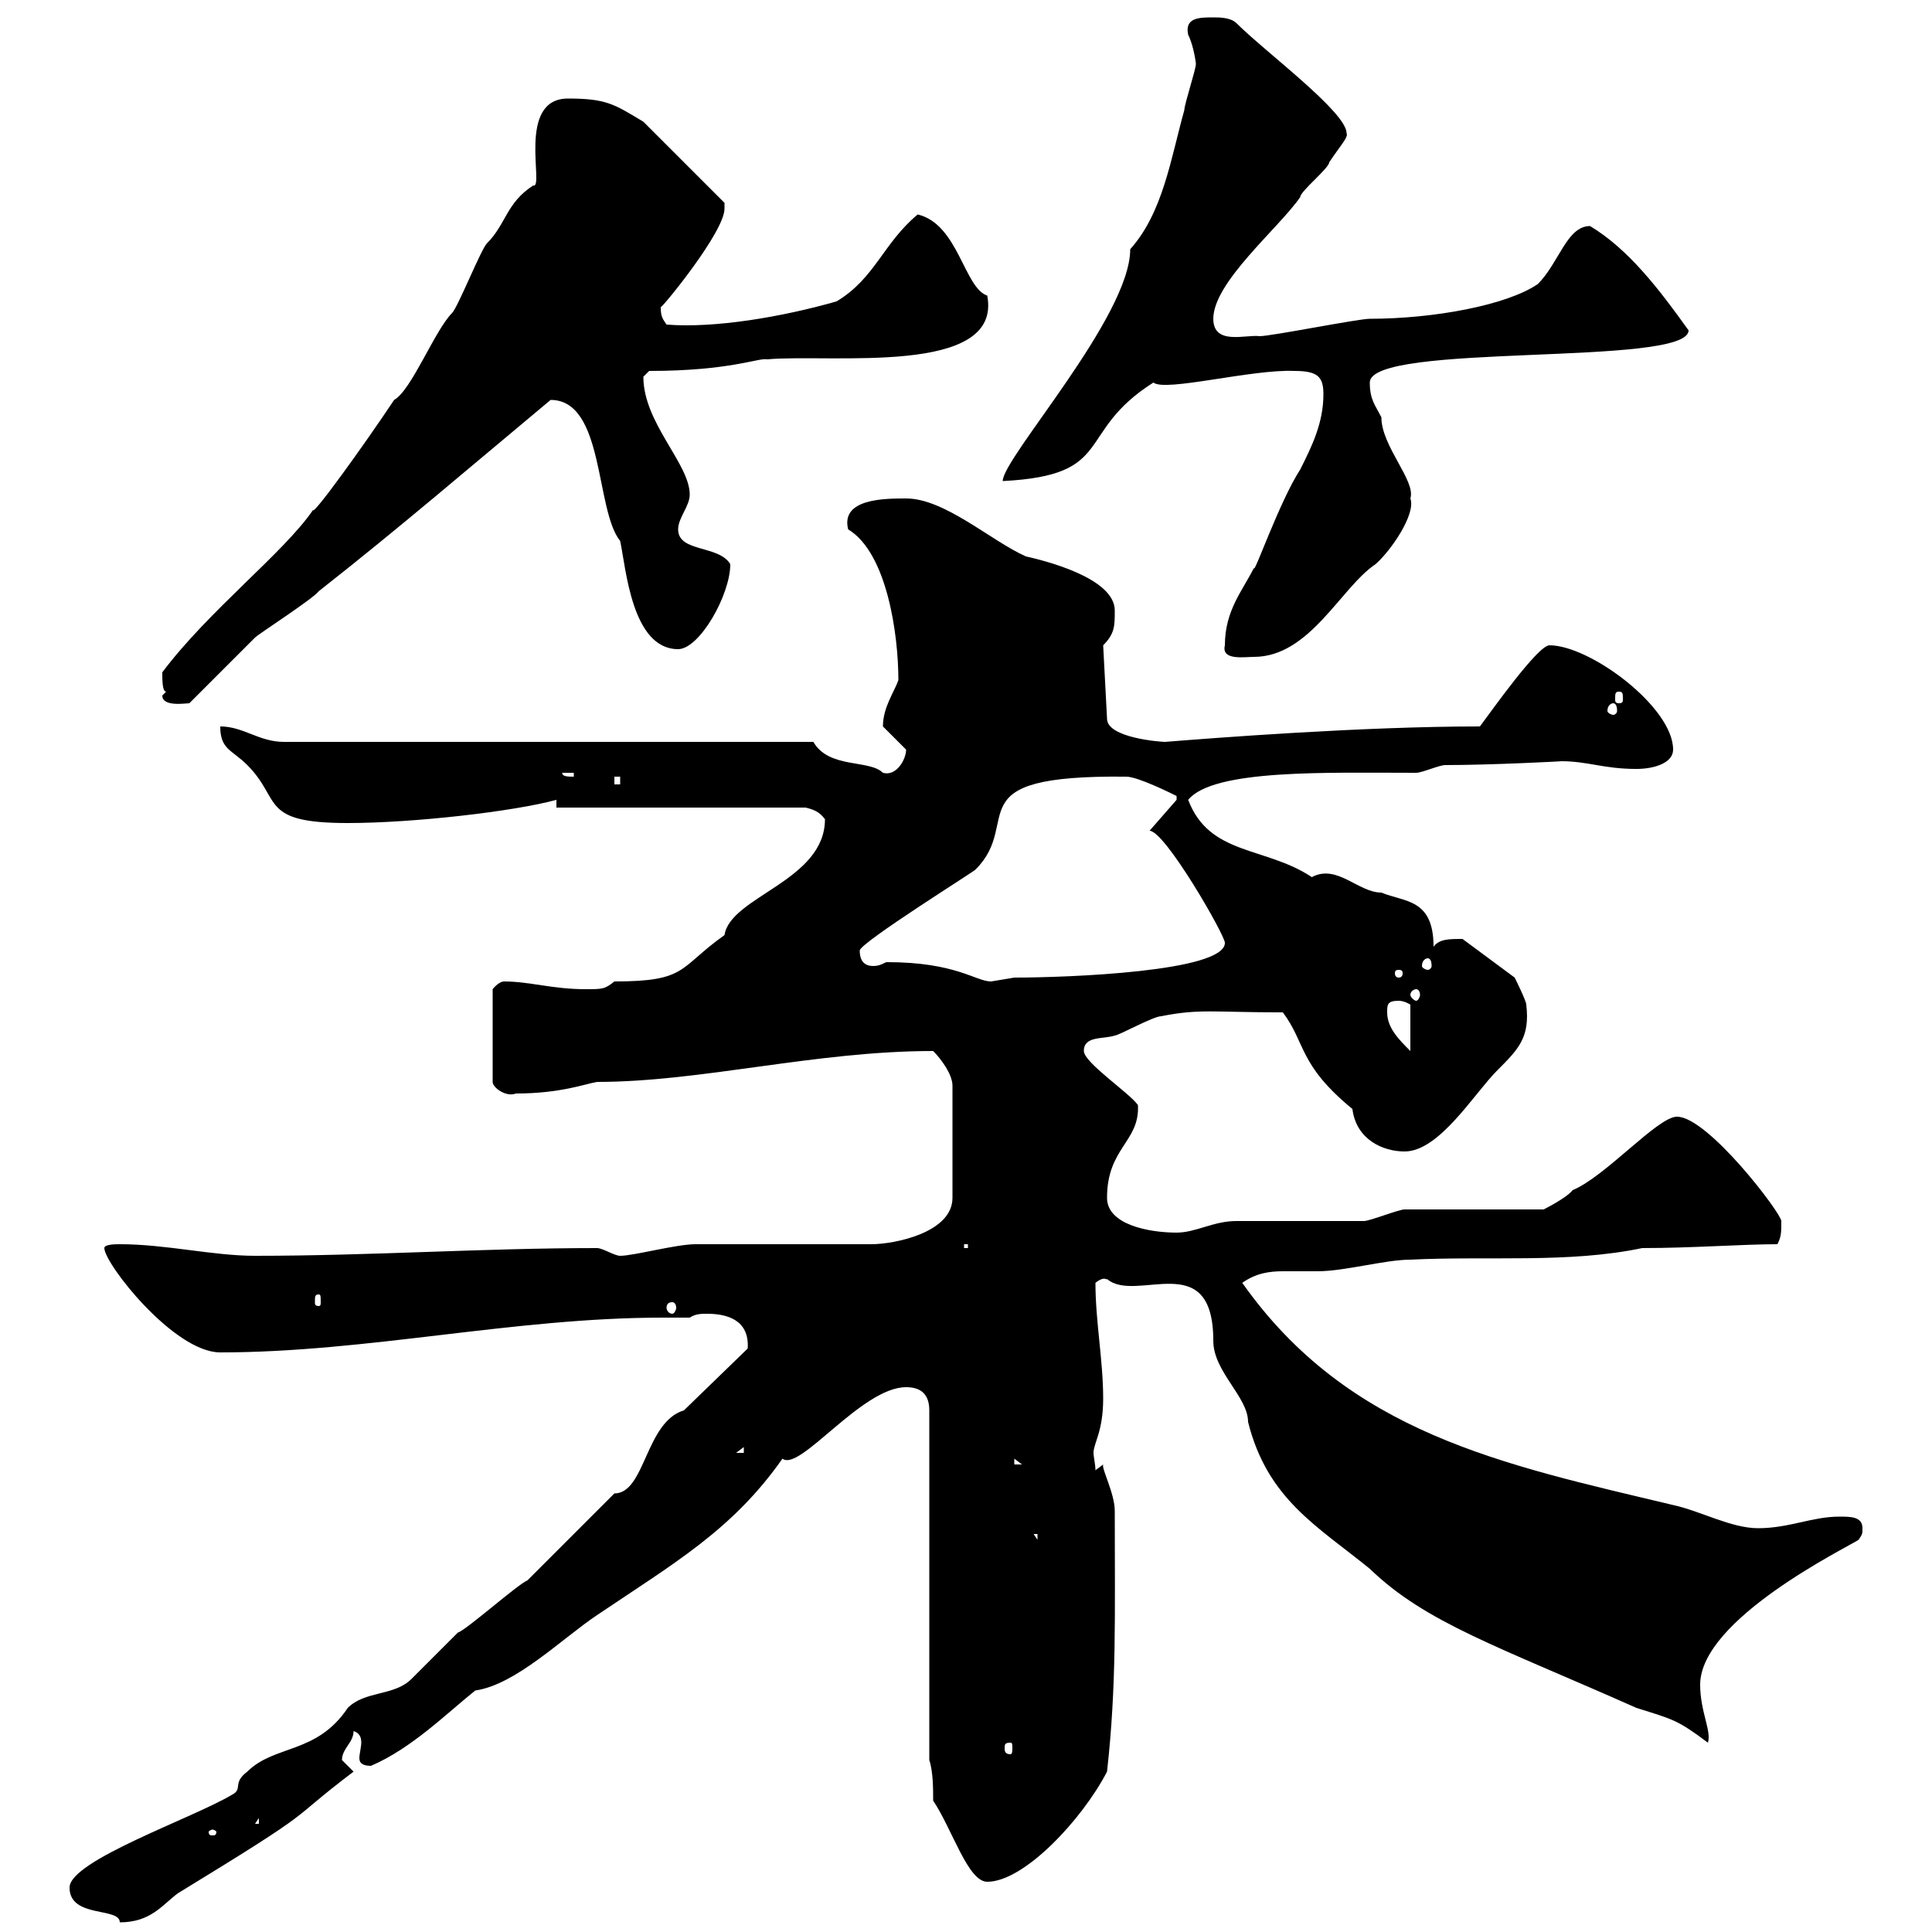 <svg xmlns="http://www.w3.org/2000/svg" xmlns:xlink="http://www.w3.org/1999/xlink" width="300" height="300"><path d="M10.80 293.10C10.80 297.90 18.60 296.10 18.60 298.50C23.40 298.50 25.20 295.80 27.60 294C50.70 279.90 43.80 283.50 54.90 275.10C54.90 275.10 53.10 273.30 53.10 273.30C53.10 271.50 54.90 270.60 54.90 268.80C55.80 269.10 56.10 269.70 56.10 270.60C56.10 271.20 55.80 272.40 55.80 273C55.80 273.60 56.10 274.20 57.60 274.20C63.90 271.50 69.30 266.10 73.80 262.50C80.10 261.60 87.30 254.40 92.70 250.80C104.70 242.70 113.70 237.60 121.50 226.50C124.20 228.60 133.80 215.40 140.70 215.40C143.10 215.40 144.30 216.60 144.30 219L144.30 273.30C144.90 275.10 144.90 277.80 144.90 279.60C147.90 284.10 150.30 292.20 153.30 292.20C159 292.20 168 282.60 171.90 275.10C173.40 261.60 173.10 251.10 173.10 234.60C173.10 231.90 171 228 171.30 227.40C171.30 227.40 170.10 228.30 170.10 228.30C170.10 227.40 169.80 226.20 169.80 225.60C169.80 224.10 171.30 222.30 171.30 217.20C171.30 211.20 170.10 205.20 170.10 199.20C171.60 198 171.90 198.90 171.90 198.60C176.40 202.50 188.40 193.50 188.40 208.20C188.40 213 193.80 216.90 193.80 220.80C196.80 232.80 204.60 237 212.70 243.60C221.40 252 232.50 255.60 254.10 265.20C259.80 267 260.40 267 265.20 270.60C265.80 268.80 264 265.80 264 261.60C264 251.40 286.80 240.30 288.60 239.10C289.20 238.20 289.20 238.20 289.20 237.30C289.20 235.50 287.40 235.50 285.60 235.50C281.40 235.50 277.80 237.30 273 237.30C268.80 237.30 264 234.60 259.80 233.70C233.40 227.40 209.40 222.60 192.90 199.20C195 197.70 197.10 197.40 199.20 197.40C201 197.40 202.50 197.40 204.60 197.40C208.80 197.40 215.10 195.60 219 195.60C231 195 243.60 196.20 255 193.80C262.80 193.80 270.60 193.20 276 193.20C276.60 192 276.60 191.40 276.60 189.60C276.60 188.40 265.20 173.40 260.40 173.40C257.40 173.40 249.30 182.70 244.20 184.80C243.30 186 239.70 187.80 239.70 187.80L218.10 187.80C217.20 187.80 212.70 189.60 211.80 189.60C209.10 189.60 194.70 189.60 192 189.60C188.40 189.60 185.70 191.40 182.70 191.40C178.50 191.40 171.90 190.20 171.90 186C171.90 178.20 177 177.30 176.70 171.60C175.50 169.80 168.30 165 168.30 163.20C168.30 160.80 171.30 161.40 173.10 160.80C173.70 160.80 179.10 157.80 180.30 157.80C186.30 156.60 188.40 157.20 199.20 157.20C202.80 162 201.60 165.30 210 172.20C210.60 177 214.80 178.80 218.10 178.80C223.50 178.80 228.90 169.80 232.50 166.20C235.80 162.90 237.60 161.10 237 156C237 155.40 235.20 151.80 235.20 151.80L227.10 145.80C225 145.80 223.50 145.80 222.60 147C222.60 139.50 218.10 140.10 214.50 138.60C210.90 138.60 207.60 134.10 203.70 136.20C196.50 131.40 187.80 132.90 184.50 124.20C188.40 119.40 206.10 120 219.90 120C220.80 120 223.50 118.80 224.40 118.80C231.60 118.80 243 118.20 242.40 118.20C246.60 118.20 249 119.40 254.10 119.40C256.80 119.40 259.80 118.50 259.80 116.40C259.80 109.80 246.90 100.20 240.60 100.20C238.80 100.20 231.60 110.40 229.80 112.80C211.50 112.80 188.40 114.60 180.90 115.20C180.30 115.20 171.90 114.60 171.90 111.60L171.30 100.20C173.10 98.40 173.10 97.20 173.10 94.80C173.10 89.70 162 87 159.30 86.40C153.90 84 146.70 77.40 140.70 77.40C137.40 77.40 130.50 77.40 131.70 82.20C137.70 85.80 139.50 98.40 139.50 105.60C138.90 107.40 137.10 109.80 137.10 112.80C137.10 112.80 140.70 116.40 140.70 116.40C140.70 117.90 139.20 120.60 137.10 120C135 117.90 128.70 119.40 126.30 115.20L44.10 115.20C40.20 115.20 37.80 112.80 34.20 112.80C34.20 116.40 36 116.40 38.40 118.80C43.80 124.20 40.20 127.80 54 127.80C64.20 127.80 79.80 126 86.40 124.20L86.40 125.40L125.10 125.40C126.30 125.70 127.20 126 128.10 127.20C128.10 136.80 113.40 139.20 112.50 145.20C105.30 150.30 106.80 152.40 95.40 152.40C93.90 153.60 93.60 153.60 90.90 153.60C85.80 153.60 82.20 152.40 78.30 152.40C77.40 152.40 76.50 153.60 76.50 153.60L76.50 168C76.50 168.90 78.60 170.40 80.10 169.80C87 169.80 90.90 168.30 92.70 168C108.90 168 126.60 163.20 144.90 163.20C146.10 164.40 147.90 166.80 147.90 168.60L147.90 186C147.90 191.40 138.90 193.20 135.30 193.20L108 193.20C105 193.20 98.40 195 96.30 195C95.40 195 93.60 193.80 92.70 193.80C75 193.80 57.60 195 39.60 195C33 195 25.80 193.20 18.60 193.20C18 193.20 16.20 193.20 16.20 193.80C16.20 196.20 27 210 34.20 210C57 210 79.80 204.60 102.90 204.60C104.40 204.60 105.60 204.60 107.10 204.60C108 204 108.90 204 109.80 204C112.80 204 116.40 204.90 116.10 209.40L106.20 219C100.20 220.80 100.20 231.90 95.40 231.90C93.60 233.70 83.70 243.60 81.90 245.40C80.40 246 72.30 253.20 71.10 253.50C70.20 254.40 64.80 259.80 63.90 260.70C61.20 263.40 56.70 262.50 54 265.20C49.20 272.40 42.60 270.90 38.40 275.10C36 276.90 37.80 277.80 36 278.70C30 282.30 10.80 288.90 10.80 293.10ZM33 284.10C33.30 284.10 33.60 284.40 33.60 284.40C33.60 285 33.30 285 33 285C32.70 285 32.40 285 32.40 284.40C32.40 284.40 32.70 284.10 33 284.10ZM40.20 282.30L40.20 283.20L39.60 283.20ZM156.90 270.60C157.20 270.60 157.20 270.90 157.20 271.50C157.20 271.80 157.20 272.40 156.90 272.40C156 272.40 156 271.80 156 271.50C156 270.90 156 270.60 156.90 270.60ZM160.50 238.20L161.10 238.20L161.10 239.10ZM157.50 226.50L158.70 227.40L157.50 227.40ZM115.50 224.70L115.50 225.60L114.30 225.60ZM104.40 202.20C104.70 202.20 105 202.50 105 203.10C105 203.40 104.70 204 104.40 204C103.80 204 103.50 203.40 103.50 203.10C103.50 202.50 103.80 202.20 104.40 202.20ZM49.50 201C49.80 201 49.80 201.30 49.80 202.20C49.80 202.50 49.80 202.80 49.50 202.80C48.90 202.80 48.90 202.50 48.90 202.20C48.90 201.30 48.90 201 49.50 201ZM149.70 193.20L150.30 193.20L150.30 193.80L149.70 193.80ZM215.40 157.20C215.40 156 215.40 155.40 217.20 155.40C218.10 155.40 219 156 219 156L219 163.20C217.20 161.40 215.40 159.60 215.40 157.20ZM219.90 153.60C220.20 153.60 220.50 153.90 220.50 154.50C220.50 154.80 220.20 155.40 219.90 155.40C219.60 155.40 219 154.80 219 154.50C219 153.90 219.60 153.60 219.90 153.60ZM133.50 147.60C133.50 146.40 151.80 135 151.50 135C159 127.50 147.90 120.30 174.90 120.60C176.70 120.60 182.10 123.30 182.70 123.60L182.70 124.20L178.50 129C180.90 129 190.20 145.20 190.20 146.40C190.20 150.90 165.60 151.80 157.50 151.80C157.50 151.80 153.90 152.40 153.90 152.40C151.50 152.40 148.50 149.40 137.70 149.40C137.40 149.40 136.80 150 135.60 150C134.40 150 133.50 149.40 133.50 147.60ZM217.20 150.60C217.80 150.60 217.80 150.90 217.80 151.20C217.80 151.20 217.80 151.80 217.20 151.80C216.60 151.80 216.60 151.20 216.60 151.20C216.60 150.90 216.60 150.60 217.20 150.60ZM221.70 148.80C222 148.80 222.30 149.10 222.30 150C222.30 150.30 222 150.60 221.70 150.60C221.40 150.60 220.80 150.30 220.80 150C220.80 149.10 221.40 148.80 221.70 148.80ZM95.40 120.60L96.30 120.60L96.30 121.80L95.40 121.80ZM87.30 120L89.10 120L89.10 120.60C88.20 120.60 87.30 120.60 87.30 120ZM250.50 109.20C250.80 109.20 251.10 109.50 251.10 110.40C251.10 110.70 250.80 111 250.50 111C250.20 111 249.60 110.70 249.60 110.40C249.60 109.50 250.20 109.20 250.50 109.20ZM25.20 108C25.20 109.80 28.80 109.20 29.40 109.20C31.20 107.40 37.80 100.80 39.60 99C40.20 98.40 48.60 93 49.50 91.80C62.10 81.90 72.90 72.60 85.50 62.10C93.90 62.10 92.40 79.20 96.30 84C97.20 88.20 98.10 100.80 105.30 100.80C108.60 100.80 113.40 92.40 113.40 87.60C111.60 84.60 105.30 85.80 105.30 82.20C105.30 80.40 107.10 78.60 107.10 76.80C107.10 72 99.90 65.70 99.90 58.50C99.90 58.50 100.80 57.60 100.80 57.60C113.40 57.60 117.90 55.50 119.10 55.80C129 54.90 155.70 58.50 153.30 45.90C149.70 44.70 148.80 34.80 142.50 33.30C137.10 37.80 135.90 43.20 129.90 46.80C121.50 49.20 111 51 103.50 50.40C102.90 49.50 102.60 49.20 102.60 47.70C102.90 47.70 112.50 36 112.50 32.40C112.50 32.40 112.50 31.50 112.50 31.50L99.90 18.90C95.40 16.20 94.20 15.30 88.20 15.30C80.10 15.30 84.60 29.40 82.80 28.80C78.60 31.50 78.60 34.80 75.60 37.80C74.70 38.70 71.10 47.70 70.20 48.60C67.50 51.30 63.90 60.60 61.20 62.10C56.40 69.30 48.60 80.10 48.60 79.20C44.10 85.80 32.40 94.80 25.20 104.40C25.20 105.60 25.20 107.40 25.80 107.40ZM251.40 107.40C252 107.40 252 107.70 252 108.60C252 108.90 252 109.20 251.40 109.20C250.80 109.20 250.80 108.90 250.80 108.60C250.80 107.70 250.80 107.40 251.40 107.40ZM190.20 100.20C189.60 102.60 193.20 102 194.70 102C203.40 102 208.20 91.20 213.60 87.60C216 85.50 219.90 79.80 219 77.40C219.90 74.70 214.50 69.30 214.50 64.80C213.60 63 212.70 62.10 212.70 59.40C212.70 53.10 262.20 57 262.20 51.30C257.70 45 252.90 38.70 246.90 35.10C243.30 35.10 242.10 40.80 238.80 44.10C234 47.40 222.60 49.50 212.70 49.50C210.90 49.50 197.40 52.20 195.60 52.20C193.50 51.90 188.40 53.70 188.40 49.50C188.40 43.80 198.60 35.40 201.90 30.60C201.90 29.70 206.40 26.10 206.40 25.20C208.20 22.50 209.40 21.30 209.10 20.70C209.10 17.40 196.50 8.10 192 3.60C191.10 2.70 189.30 2.70 188.40 2.70C186.30 2.70 183.90 2.70 184.50 5.40C185.40 7.20 185.70 9.90 185.70 9.90C185.70 10.80 183.90 16.20 183.90 17.10C181.80 24.60 180.60 33 175.50 38.70C175.50 49.20 155.70 71.10 155.70 74.70C173.40 73.80 166.80 67.20 179.10 59.40C180.90 60.90 194.40 57.30 201 57.60C204.60 57.60 205.50 58.50 205.50 61.20C205.50 65.70 203.70 69.30 201.90 72.90C198.60 78 194.70 89.40 194.70 88.20C192.90 91.80 190.20 94.80 190.20 100.20Z"/></svg>